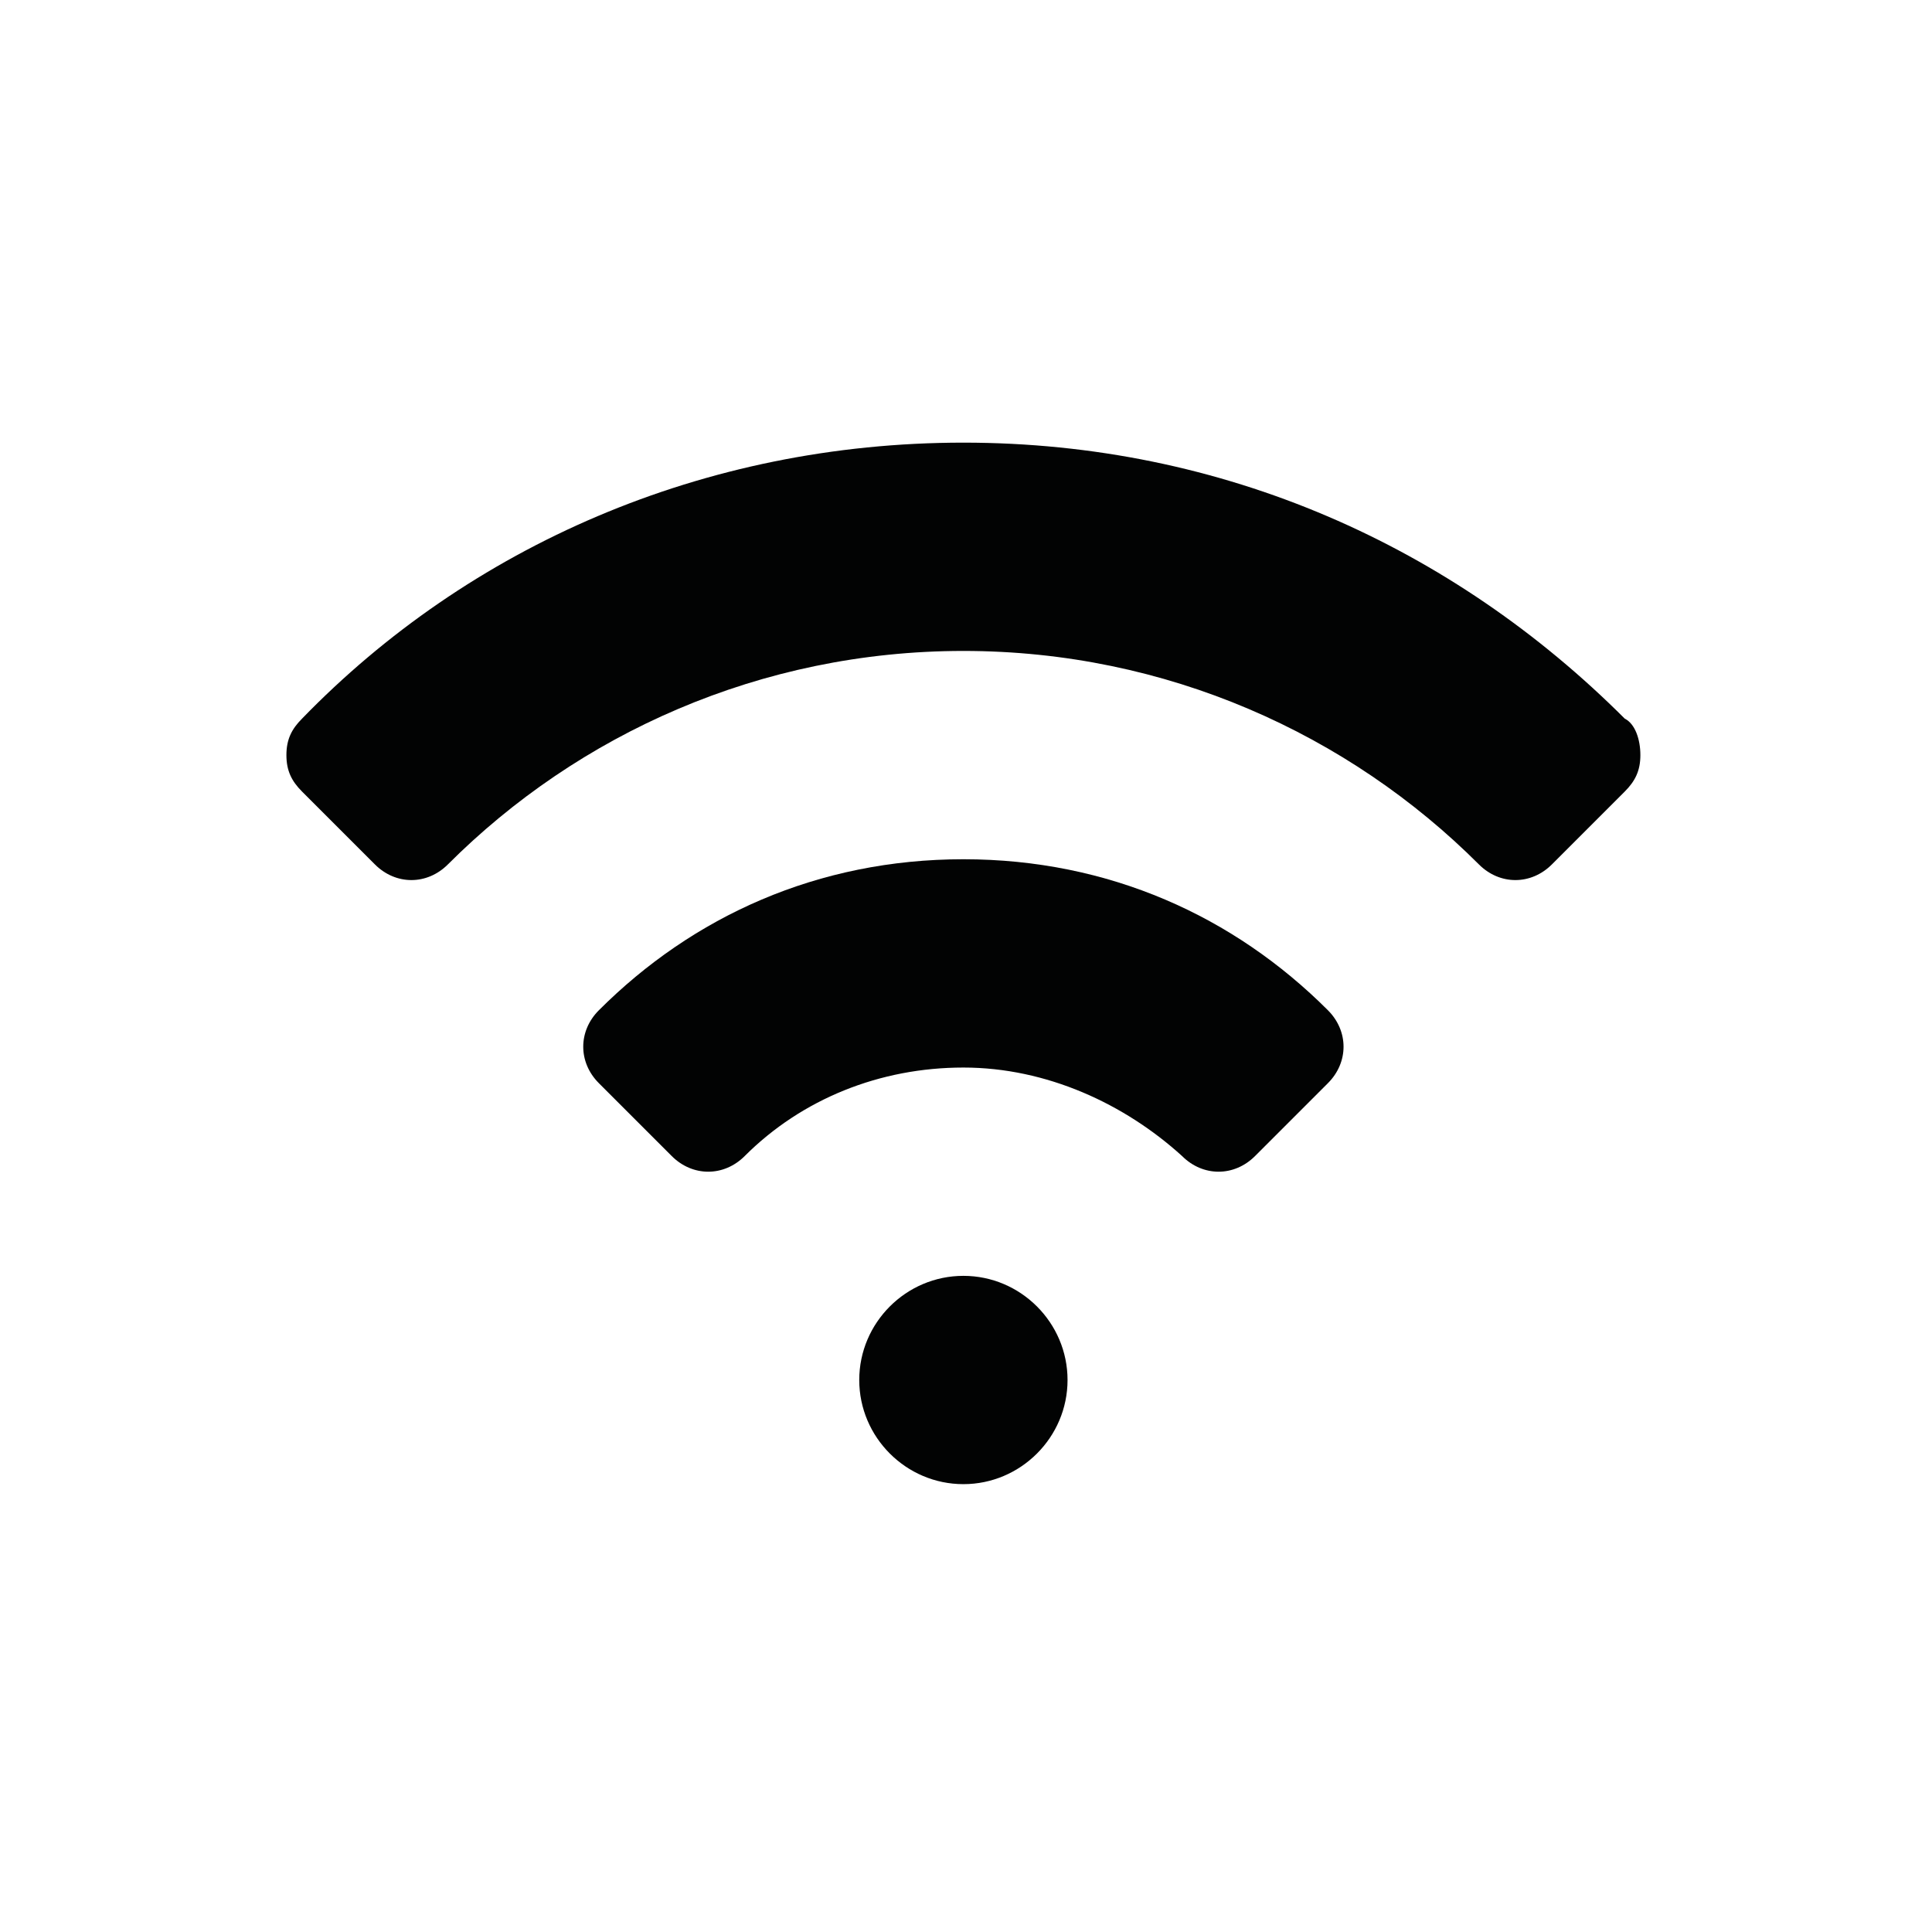 <?xml version="1.0" encoding="utf-8"?>
<!-- Generator: Adobe Illustrator 23.0.3, SVG Export Plug-In . SVG Version: 6.00 Build 0)  -->
<svg version="1.1" id="Warstwa_1" xmlns="http://www.w3.org/2000/svg" xmlns:xlink="http://www.w3.org/1999/xlink" x="0px" y="0px"
	 viewBox="0 0 37.1 37.1" style="enable-background:new 0 0 37.1 37.1;" xml:space="preserve">
<style type="text/css">
	.st0{fill:#020303;}
</style>
<g>
	<path class="st0" d="M31.2,13.8c-3.3-3.3-7.7-5.3-12.7-5.3s-9.5,2-12.7,5.3c-0.2,0.2-0.3,0.4-0.3,0.7c0,0.3,0.1,0.5,0.3,0.7
		l1.4,1.4c0.4,0.4,1,0.4,1.4,0c2.5-2.5,6-4.1,9.9-4.1s7.4,1.6,9.9,4.1c0.4,0.4,1,0.4,1.4,0l1.4-1.4c0.2-0.2,0.3-0.4,0.3-0.7
		C31.5,14.2,31.4,13.9,31.2,13.8"/>
	<path class="st0" d="M18.5,16.5c-2.8,0-5.2,1.1-7,2.9c-0.4,0.4-0.4,1,0,1.4l1.4,1.4c0.4,0.4,1,0.4,1.4,0c1.1-1.1,2.6-1.7,4.2-1.7
		c1.6,0,3.1,0.7,4.2,1.7c0.4,0.4,1,0.4,1.4,0l1.4-1.4c0.4-0.4,0.4-1,0-1.4C23.7,17.6,21.3,16.5,18.5,16.5"/>
	<path class="st0" d="M18.5,24.5c1.1,0,2,0.9,2,2s-0.9,2-2,2s-2-0.9-2-2S17.4,24.5,18.5,24.5"/>
</g>
</svg>
